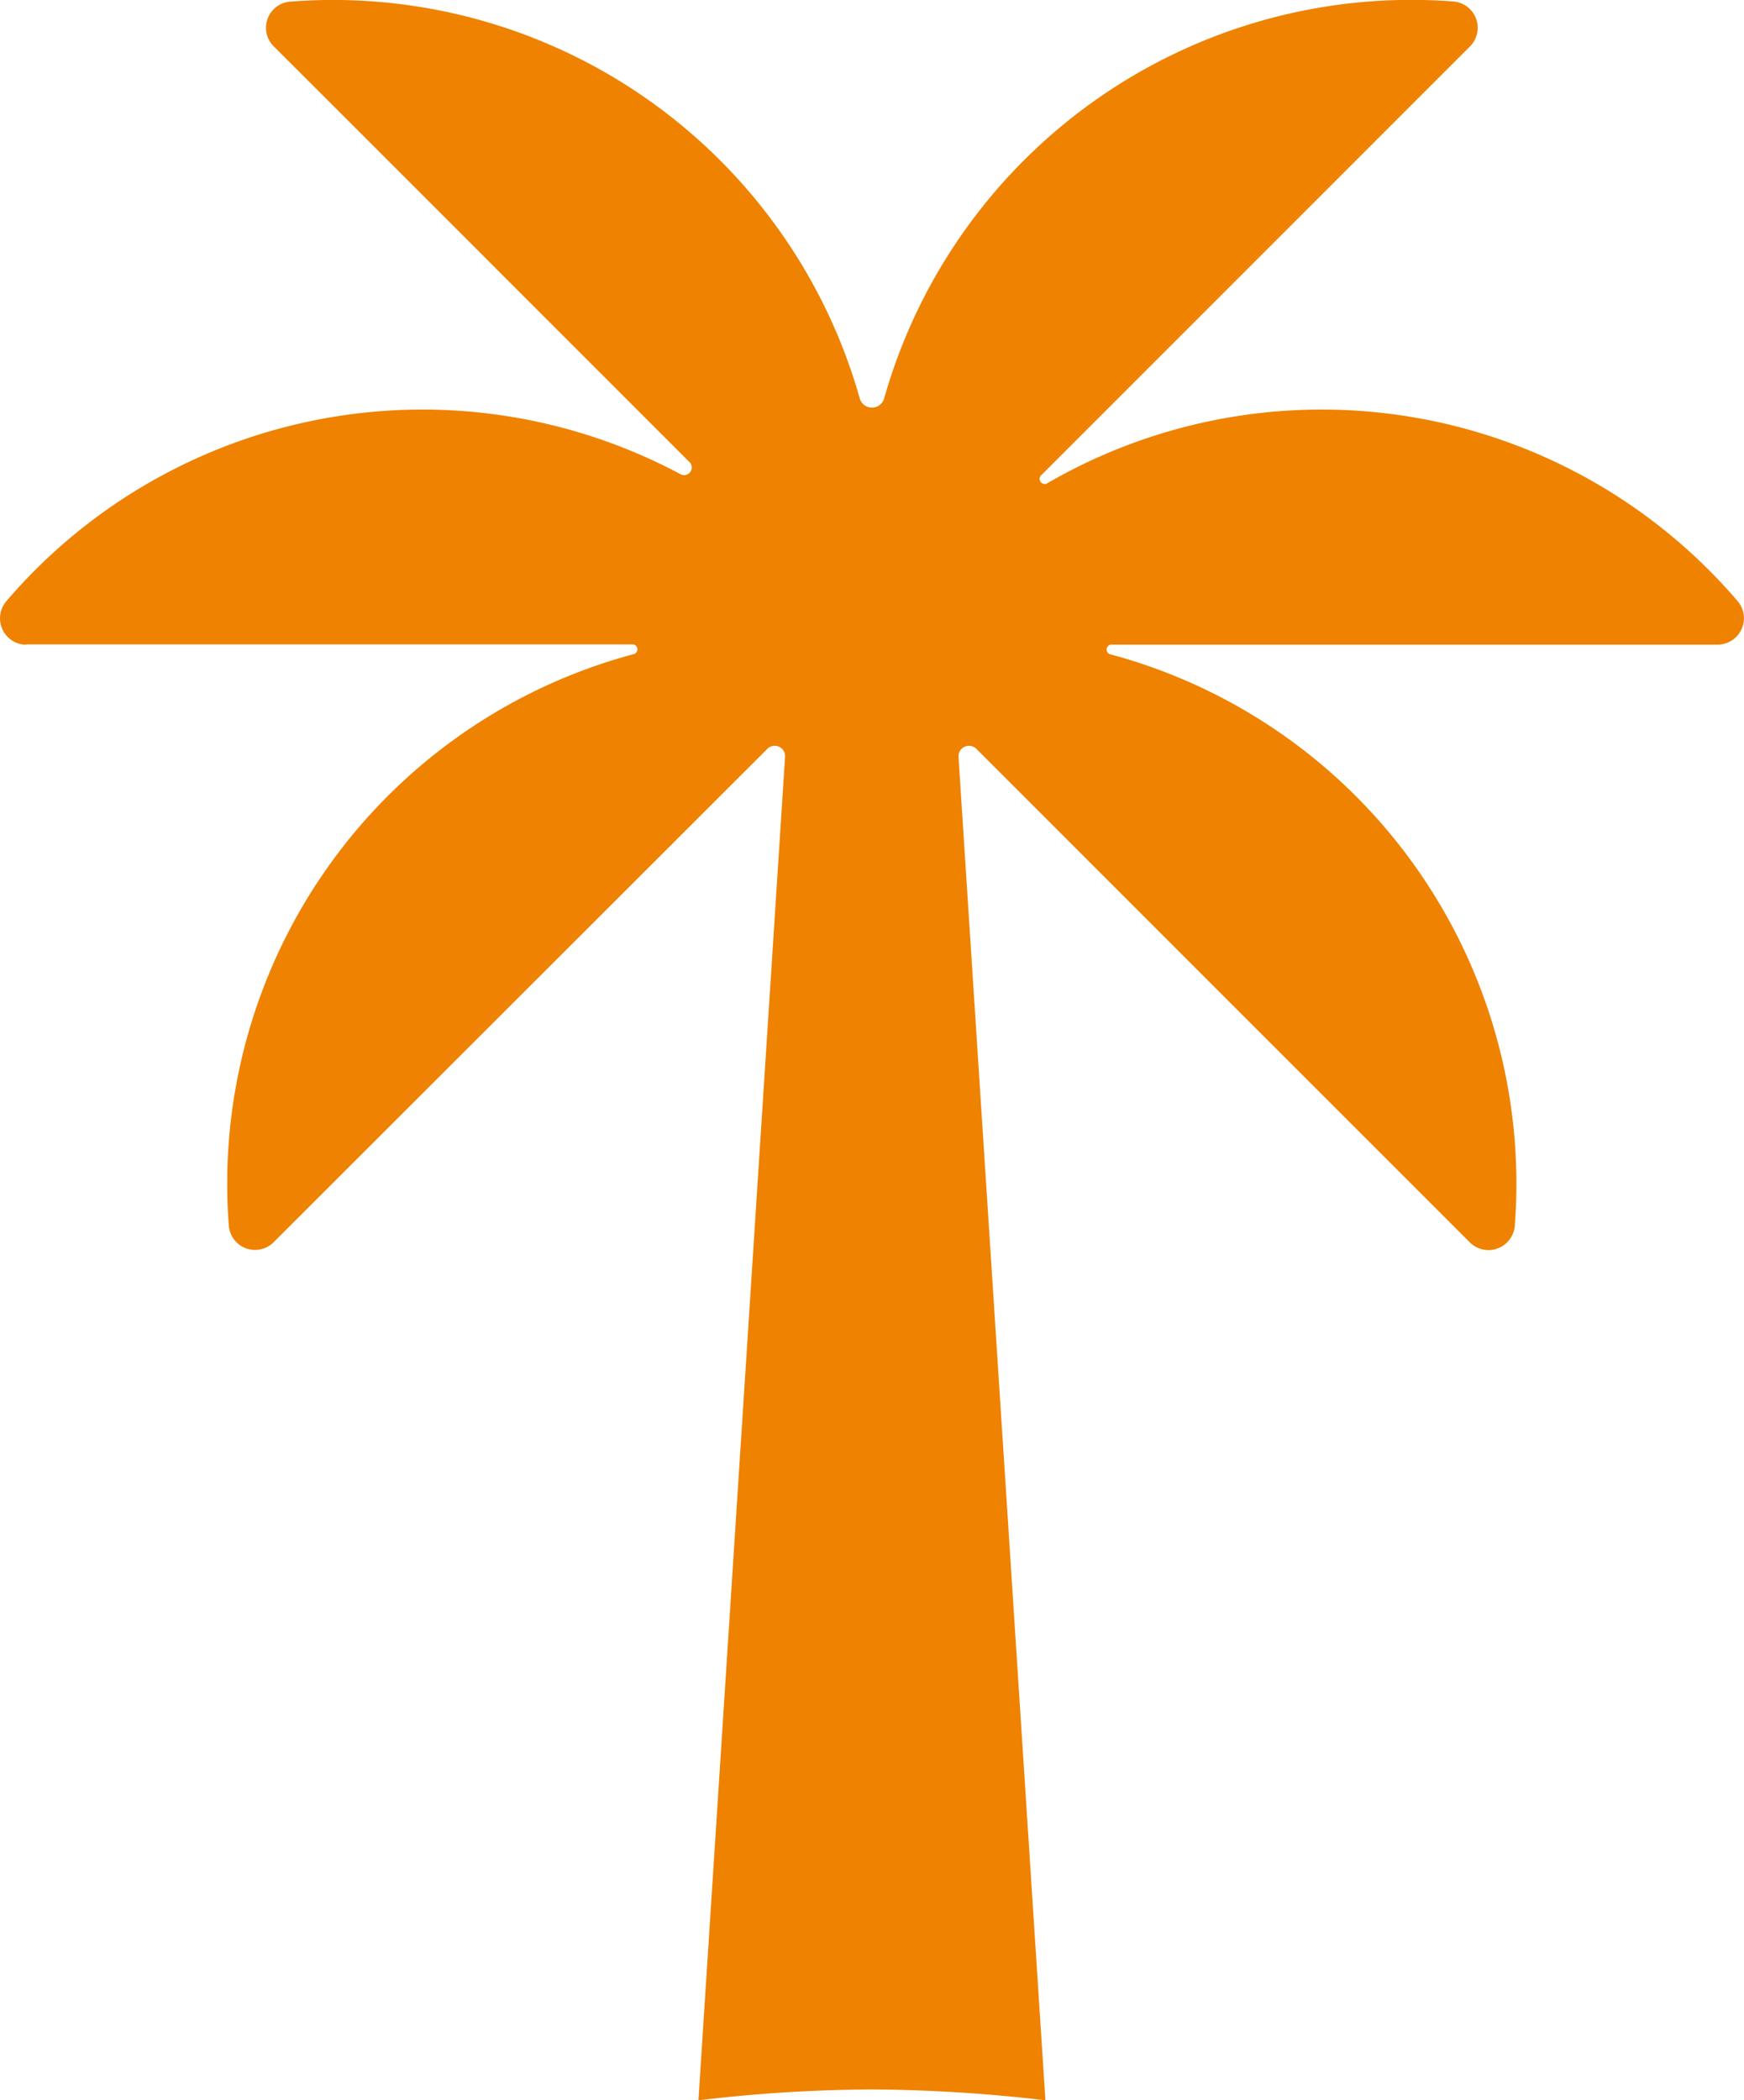 <svg viewBox="0 0 35.48 42.725" height="42.725" width="35.48" xmlns:xlink="http://www.w3.org/1999/xlink" xmlns="http://www.w3.org/2000/svg">
  <defs>
    <clipPath id="clip-path">
      <rect fill="#ef8200" height="42.725" width="35.48" data-name="Rectangle 1276" id="Rectangle_1276"></rect>
    </clipPath>
  </defs>
  <g transform="translate(0 0)" data-name="Group 1411" id="Group_1411">
    <g clip-path="url(#clip-path)" transform="translate(0 0)" data-name="Group 1410" id="Group_1410">
      <path fill="#ef8200" transform="translate(0 -0.002)" d="M.531,13.111H12.853a.1.1,0,0,1,.028.2,11.15,11.15,0,0,0-8.226,11.62.535.535,0,0,0,.911.341L15.61,15.236a.211.211,0,0,1,.361.165L14.209,42.726a30.849,30.849,0,0,1,3.528-.221,31.548,31.548,0,0,1,3.531.221L19.5,15.4a.213.213,0,0,1,.363-.165l10.04,10.04a.537.537,0,0,0,.914-.341A11.15,11.15,0,0,0,22.6,13.315a.1.1,0,0,1,.028-.2H34.947a.537.537,0,0,0,.4-.889,11.139,11.139,0,0,0-14.03-2.4.1.1,0,0,1-.126-.165L29.906.946a.537.537,0,0,0-.341-.914A11.148,11.148,0,0,0,17.989,8.1a.258.258,0,0,1-.5,0A11.137,11.137,0,0,0,5.908.035.533.533,0,0,0,5.564.94C7.4,2.772,12.034,7.41,14.025,9.4a.155.155,0,0,1-.185.246A11.14,11.14,0,0,0,.132,12.228a.537.537,0,0,0,.4.889Z" data-name="Path 2089" id="Path_2089"></path>
    </g>
  </g>
</svg>
